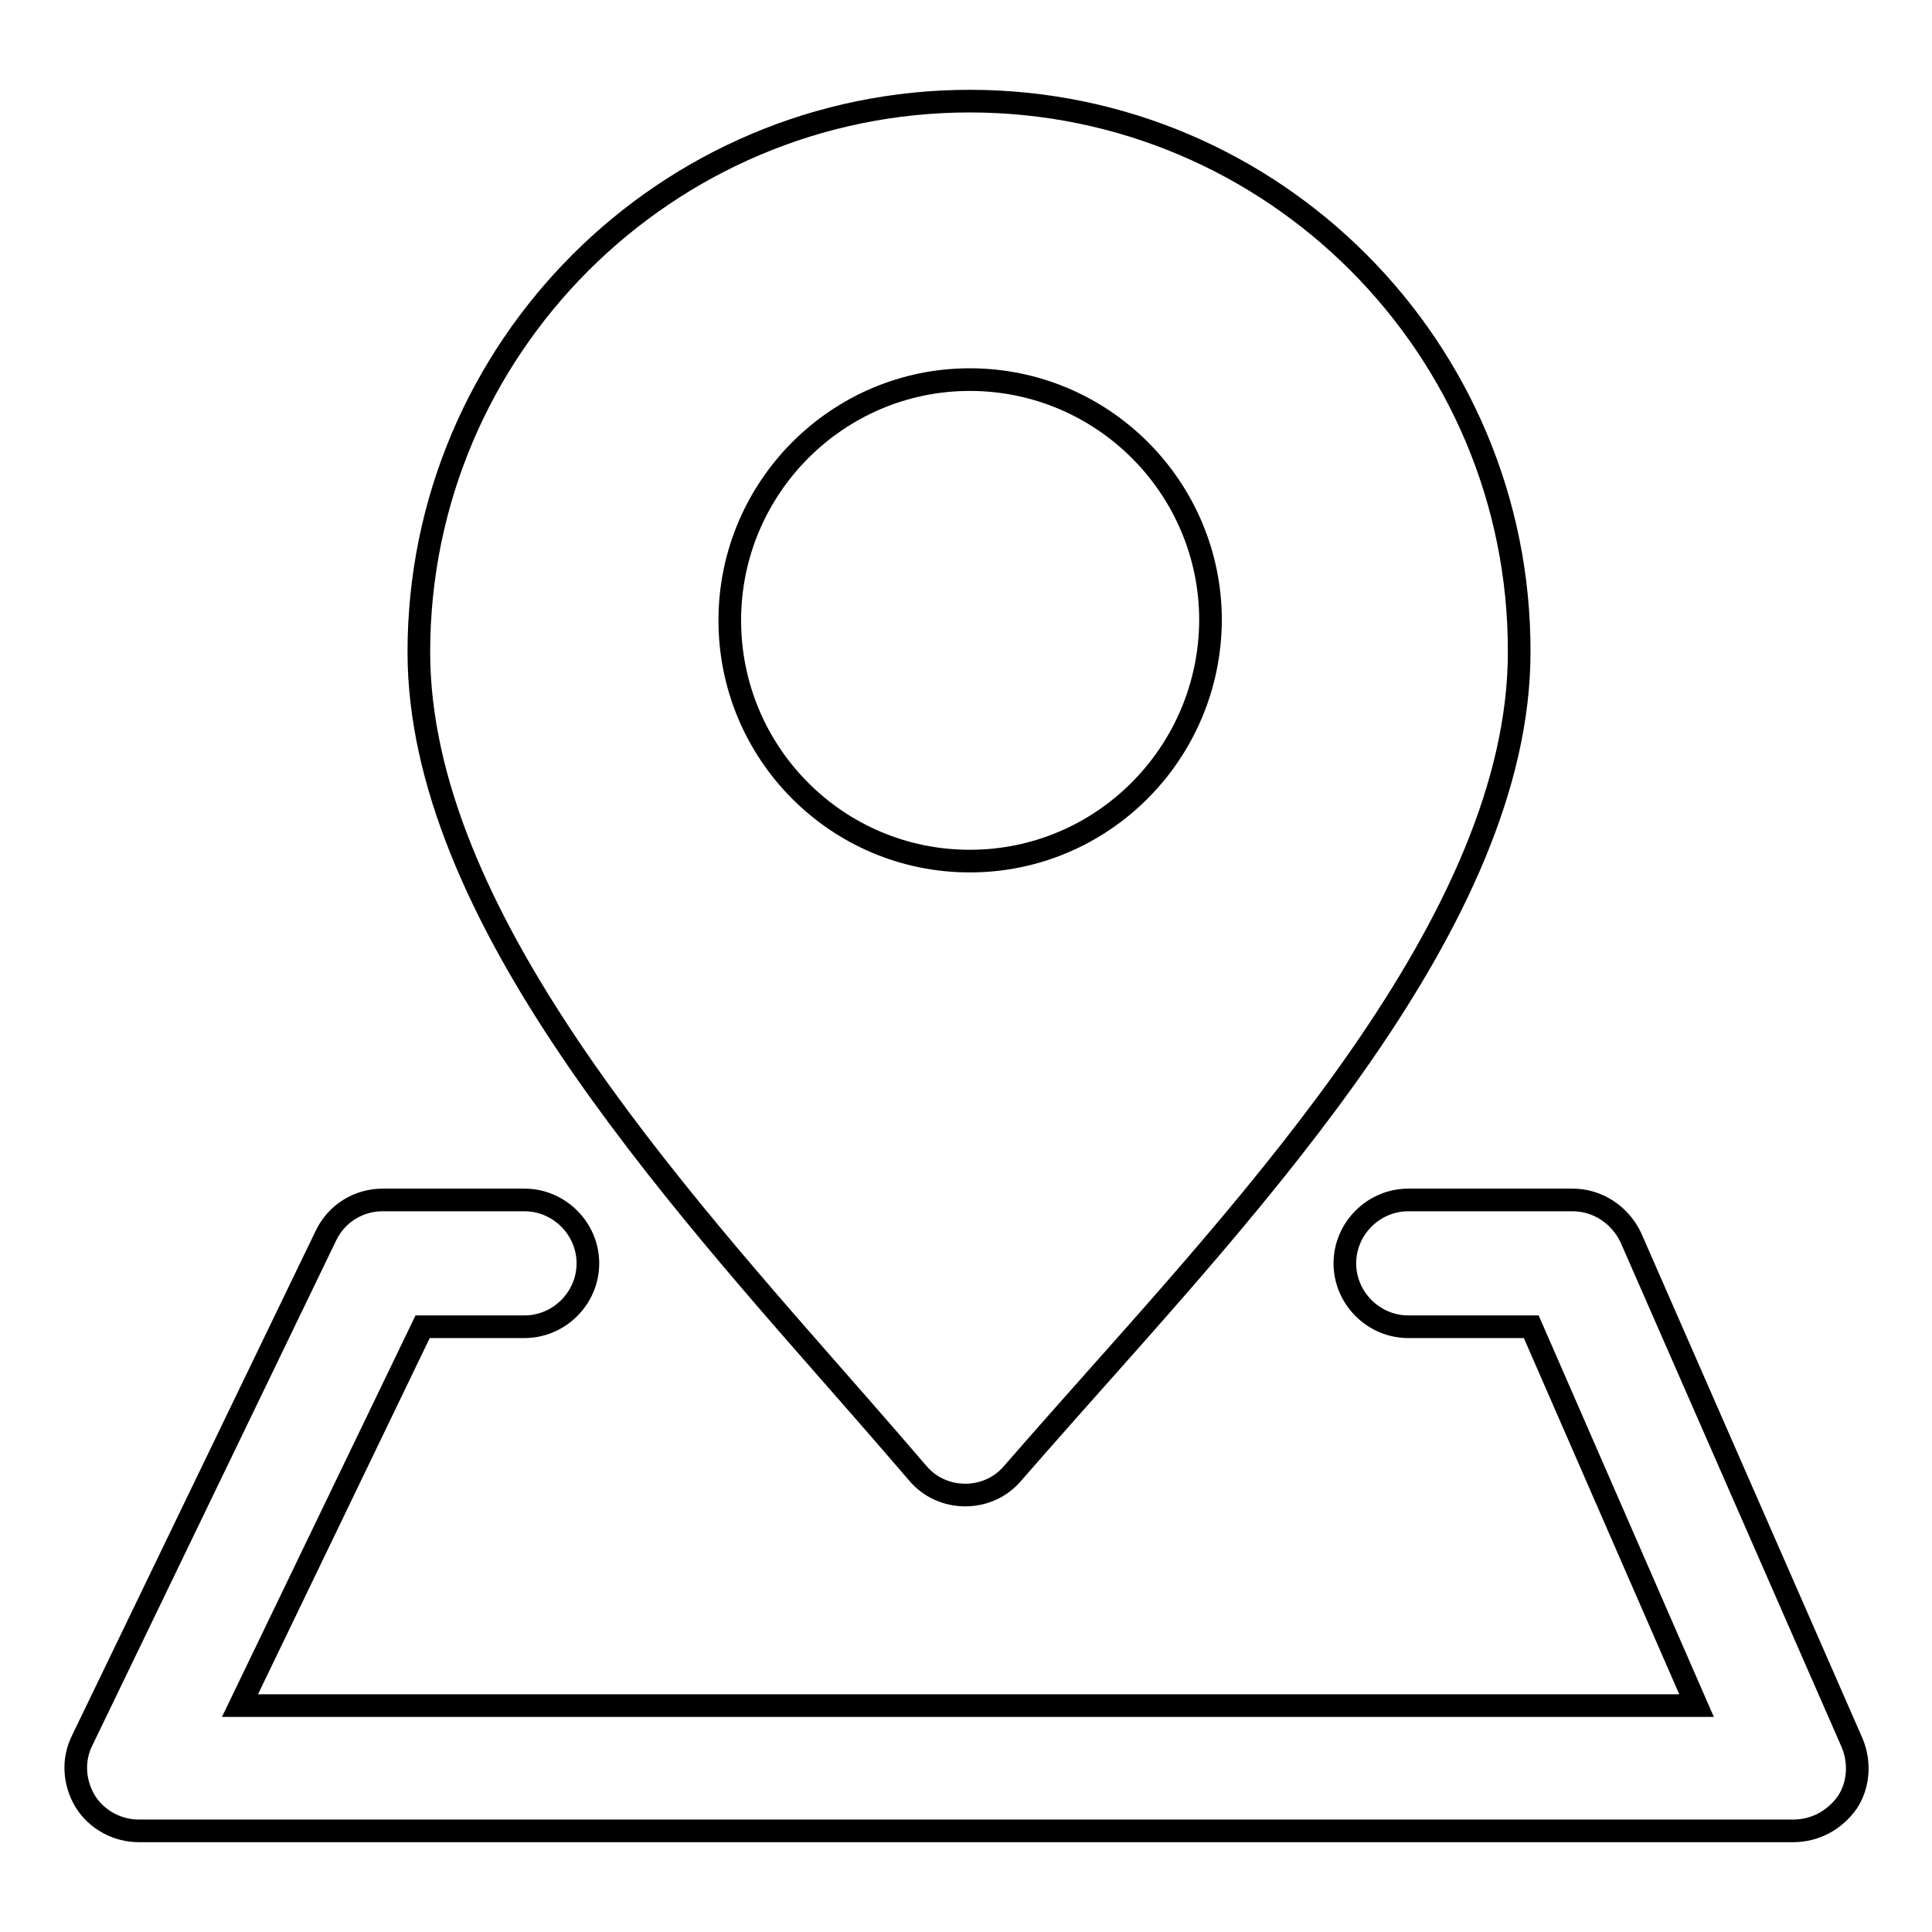<?xml version="1.0" encoding="utf-8"?>
<!-- Svg Vector Icons : http://www.onlinewebfonts.com/icon -->
<!DOCTYPE svg PUBLIC "-//W3C//DTD SVG 1.1//EN" "http://www.w3.org/Graphics/SVG/1.1/DTD/svg11.dtd">
<svg version="1.1" xmlns="http://www.w3.org/2000/svg" xmlns:xlink="http://www.w3.org/1999/xlink" x="0px" y="0px" viewBox="0 0 256 256" enable-background="new 0 0 256 256" xml:space="preserve">
<g><g><path stroke-width="3" fill-opacity="0" stroke="#000000"  d="M128.5,13.4c-40.2,0-73,32.7-73,73c0,34.7,33.5,71.5,58.3,99.8c2.8,3.2,5.4,6.2,7.8,9c1.6,1.9,3.9,2.9,6.3,2.9h0c2.4,0,4.7-1,6.3-2.9c2-2.3,4.2-4.8,6.5-7.4c25.4-28.7,60.6-66,60.6-101.4C201.4,46.1,168.7,13.4,128.5,13.4z M128.5,114.1c-17.6,0-31.8-14.3-31.8-31.9c0-17.6,14.3-31.9,31.8-31.9c17.6,0,31.9,14.3,31.9,31.9C160.3,99.8,146.1,114.1,128.5,114.1z M237.6,242.6H18.4c-2.9,0-5.6-1.5-7.1-3.9c-1.5-2.5-1.7-5.5-0.4-8.1l32.3-66.9c1.4-2.9,4.3-4.7,7.5-4.7h18.8c4.6,0,8.4,3.8,8.4,8.4c0,4.6-3.8,8.4-8.4,8.4H56l-24.2,50.2h193l-21.9-50.2h-16.3c-4.6,0-8.4-3.8-8.4-8.4c0-4.6,3.8-8.4,8.4-8.4h21.8c3.3,0,6.3,2,7.7,5l29.3,66.9c1.1,2.6,0.9,5.6-0.6,7.9C243.1,241.2,240.5,242.6,237.6,242.6L237.6,242.6z"/><path stroke-width="3" fill-opacity="0" stroke="#000000"  d="M237.6,242.6"/></g></g>
</svg>